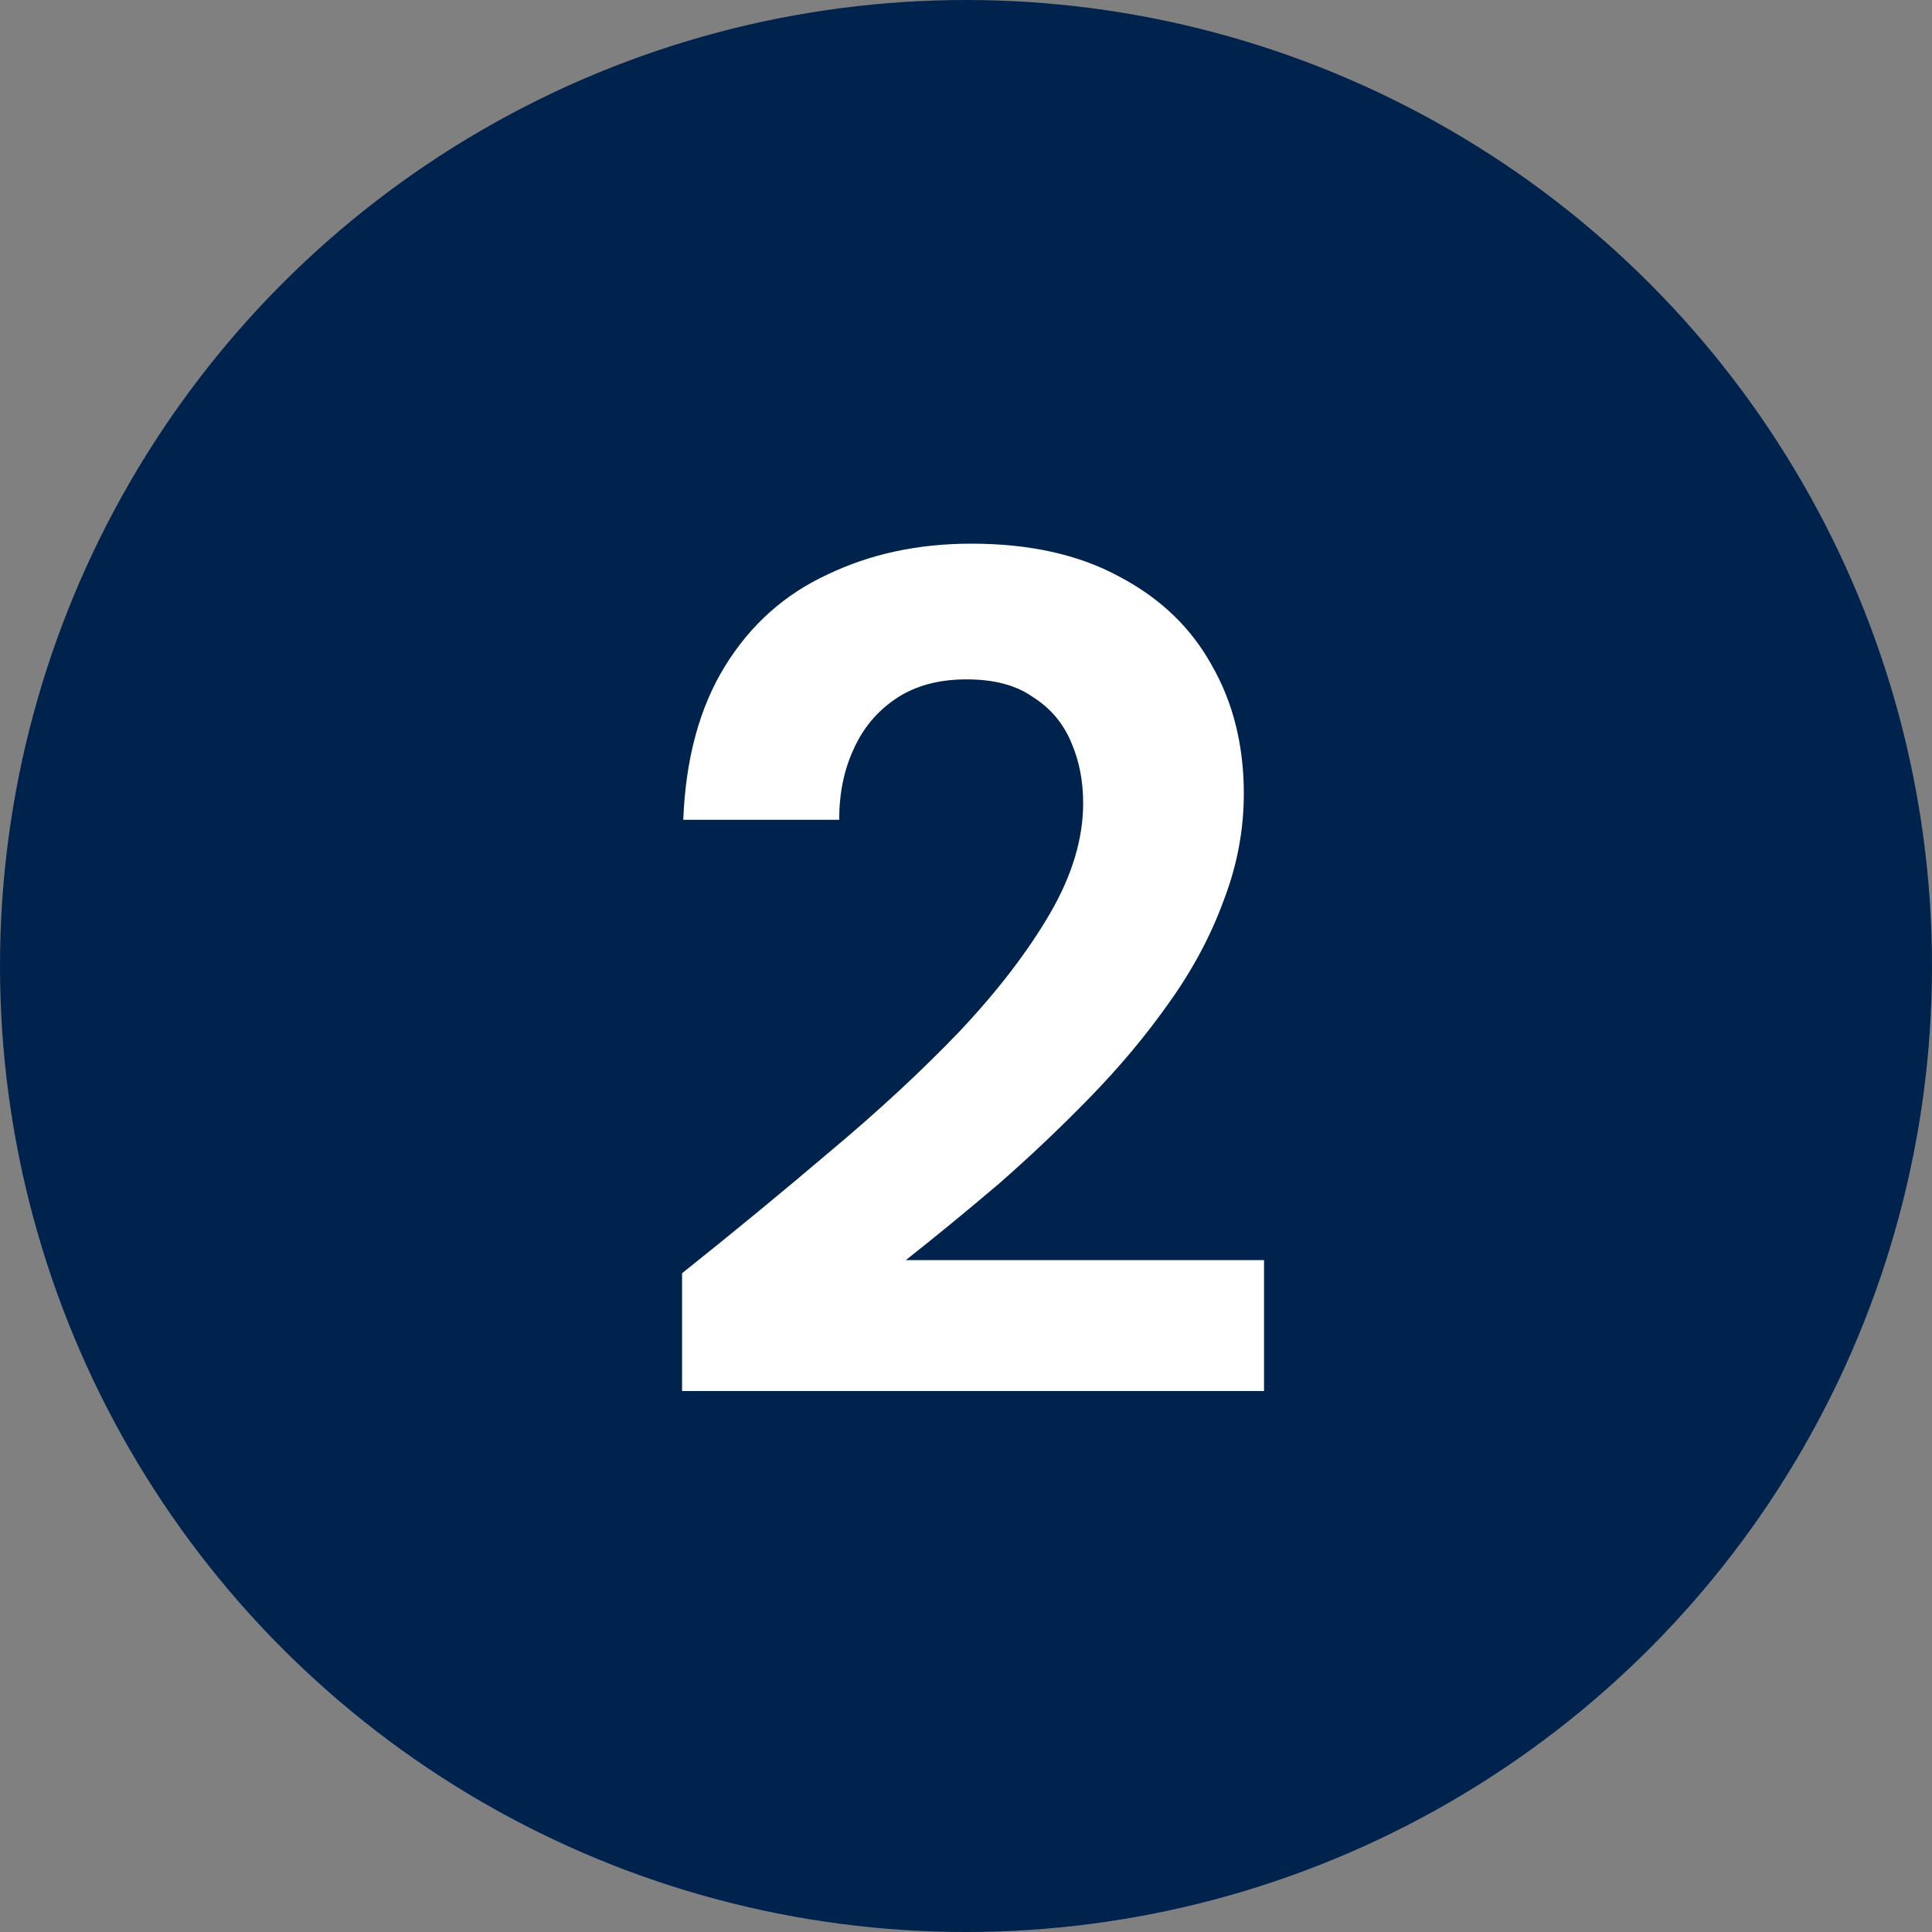 <svg width="50" height="50" viewBox="0 0 50 50" fill="none" xmlns="http://www.w3.org/2000/svg">
<rect x="0" y="0" width="50" height="50" fill="#808080" stroke="none"/>
<circle cx="25" cy="25" r="25" fill="#00234D"/>
<path d="M17.652 36V32.951C18.966 31.904 20.239 30.856 21.471 29.809C22.724 28.762 23.843 27.725 24.828 26.698C25.814 25.651 26.594 24.635 27.169 23.649C27.744 22.664 28.032 21.709 28.032 20.785C28.032 20.21 27.929 19.686 27.724 19.214C27.518 18.721 27.19 18.331 26.738 18.044C26.307 17.736 25.732 17.582 25.013 17.582C24.294 17.582 23.689 17.746 23.196 18.074C22.703 18.403 22.334 18.844 22.087 19.399C21.841 19.933 21.718 20.538 21.718 21.216H17.683C17.744 19.635 18.104 18.311 18.761 17.243C19.418 16.175 20.301 15.384 21.41 14.871C22.518 14.337 23.761 14.07 25.136 14.07C26.656 14.07 27.939 14.358 28.986 14.933C30.034 15.487 30.824 16.247 31.358 17.212C31.912 18.177 32.19 19.286 32.19 20.538C32.19 21.483 32.015 22.407 31.666 23.31C31.337 24.214 30.865 25.097 30.249 25.959C29.654 26.801 28.976 27.612 28.216 28.392C27.457 29.173 26.666 29.922 25.845 30.641C25.023 31.339 24.223 31.996 23.442 32.612H32.713V36H17.652Z" fill="white"/>
</svg>
